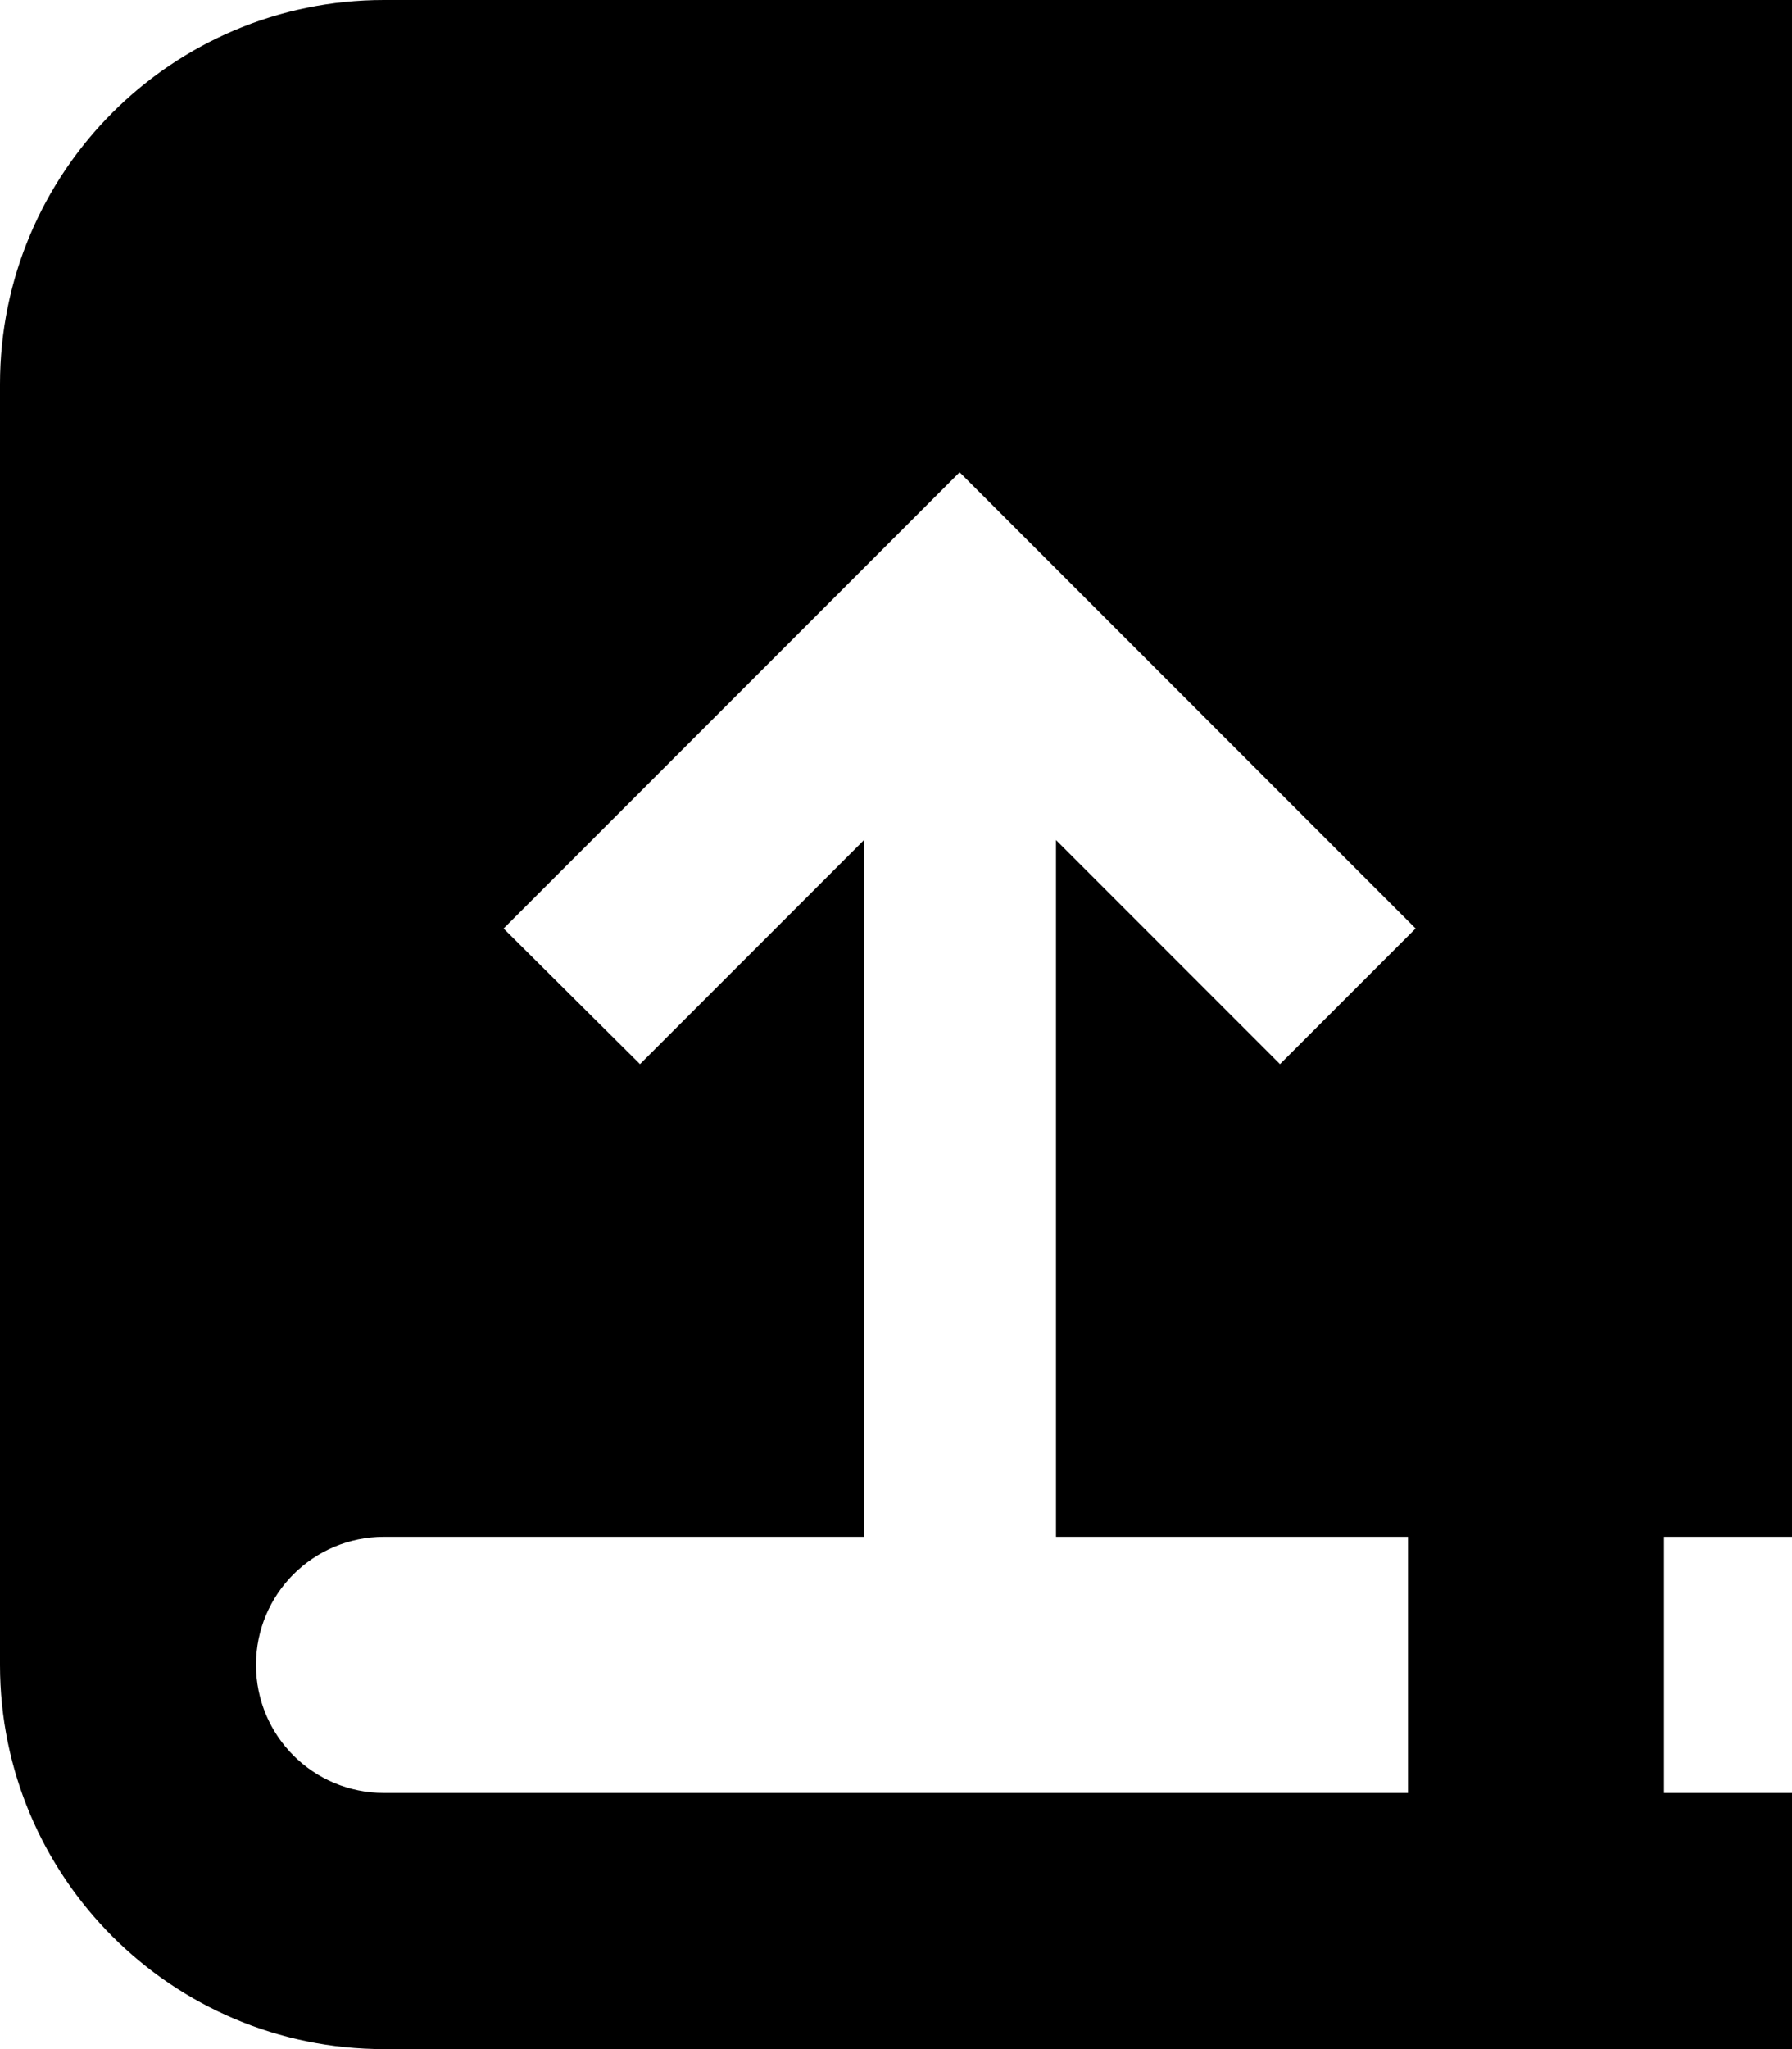 <svg xmlns="http://www.w3.org/2000/svg" viewBox="0 0 448 512"><!--! Font Awesome Pro 6.2.0 by @fontawesome - https://fontawesome.com License - https://fontawesome.com/license (Commercial License) Copyright 2022 Fonticons, Inc. --><path d="M0 96C0 43 43 0 96 0H384h32 32V384H416v64h32v64H416 384 96c-53 0-96-43-96-96V96zM64 416c0 17.7 14.3 32 32 32H352V384H264V209.9l39 39 17 17L353.9 232l-17-17-80-80-17-17-17 17-80 80-17 17L160 265.9l17-17 39-39V384H96c-17.7 0-32 14.3-32 32z"/></svg>